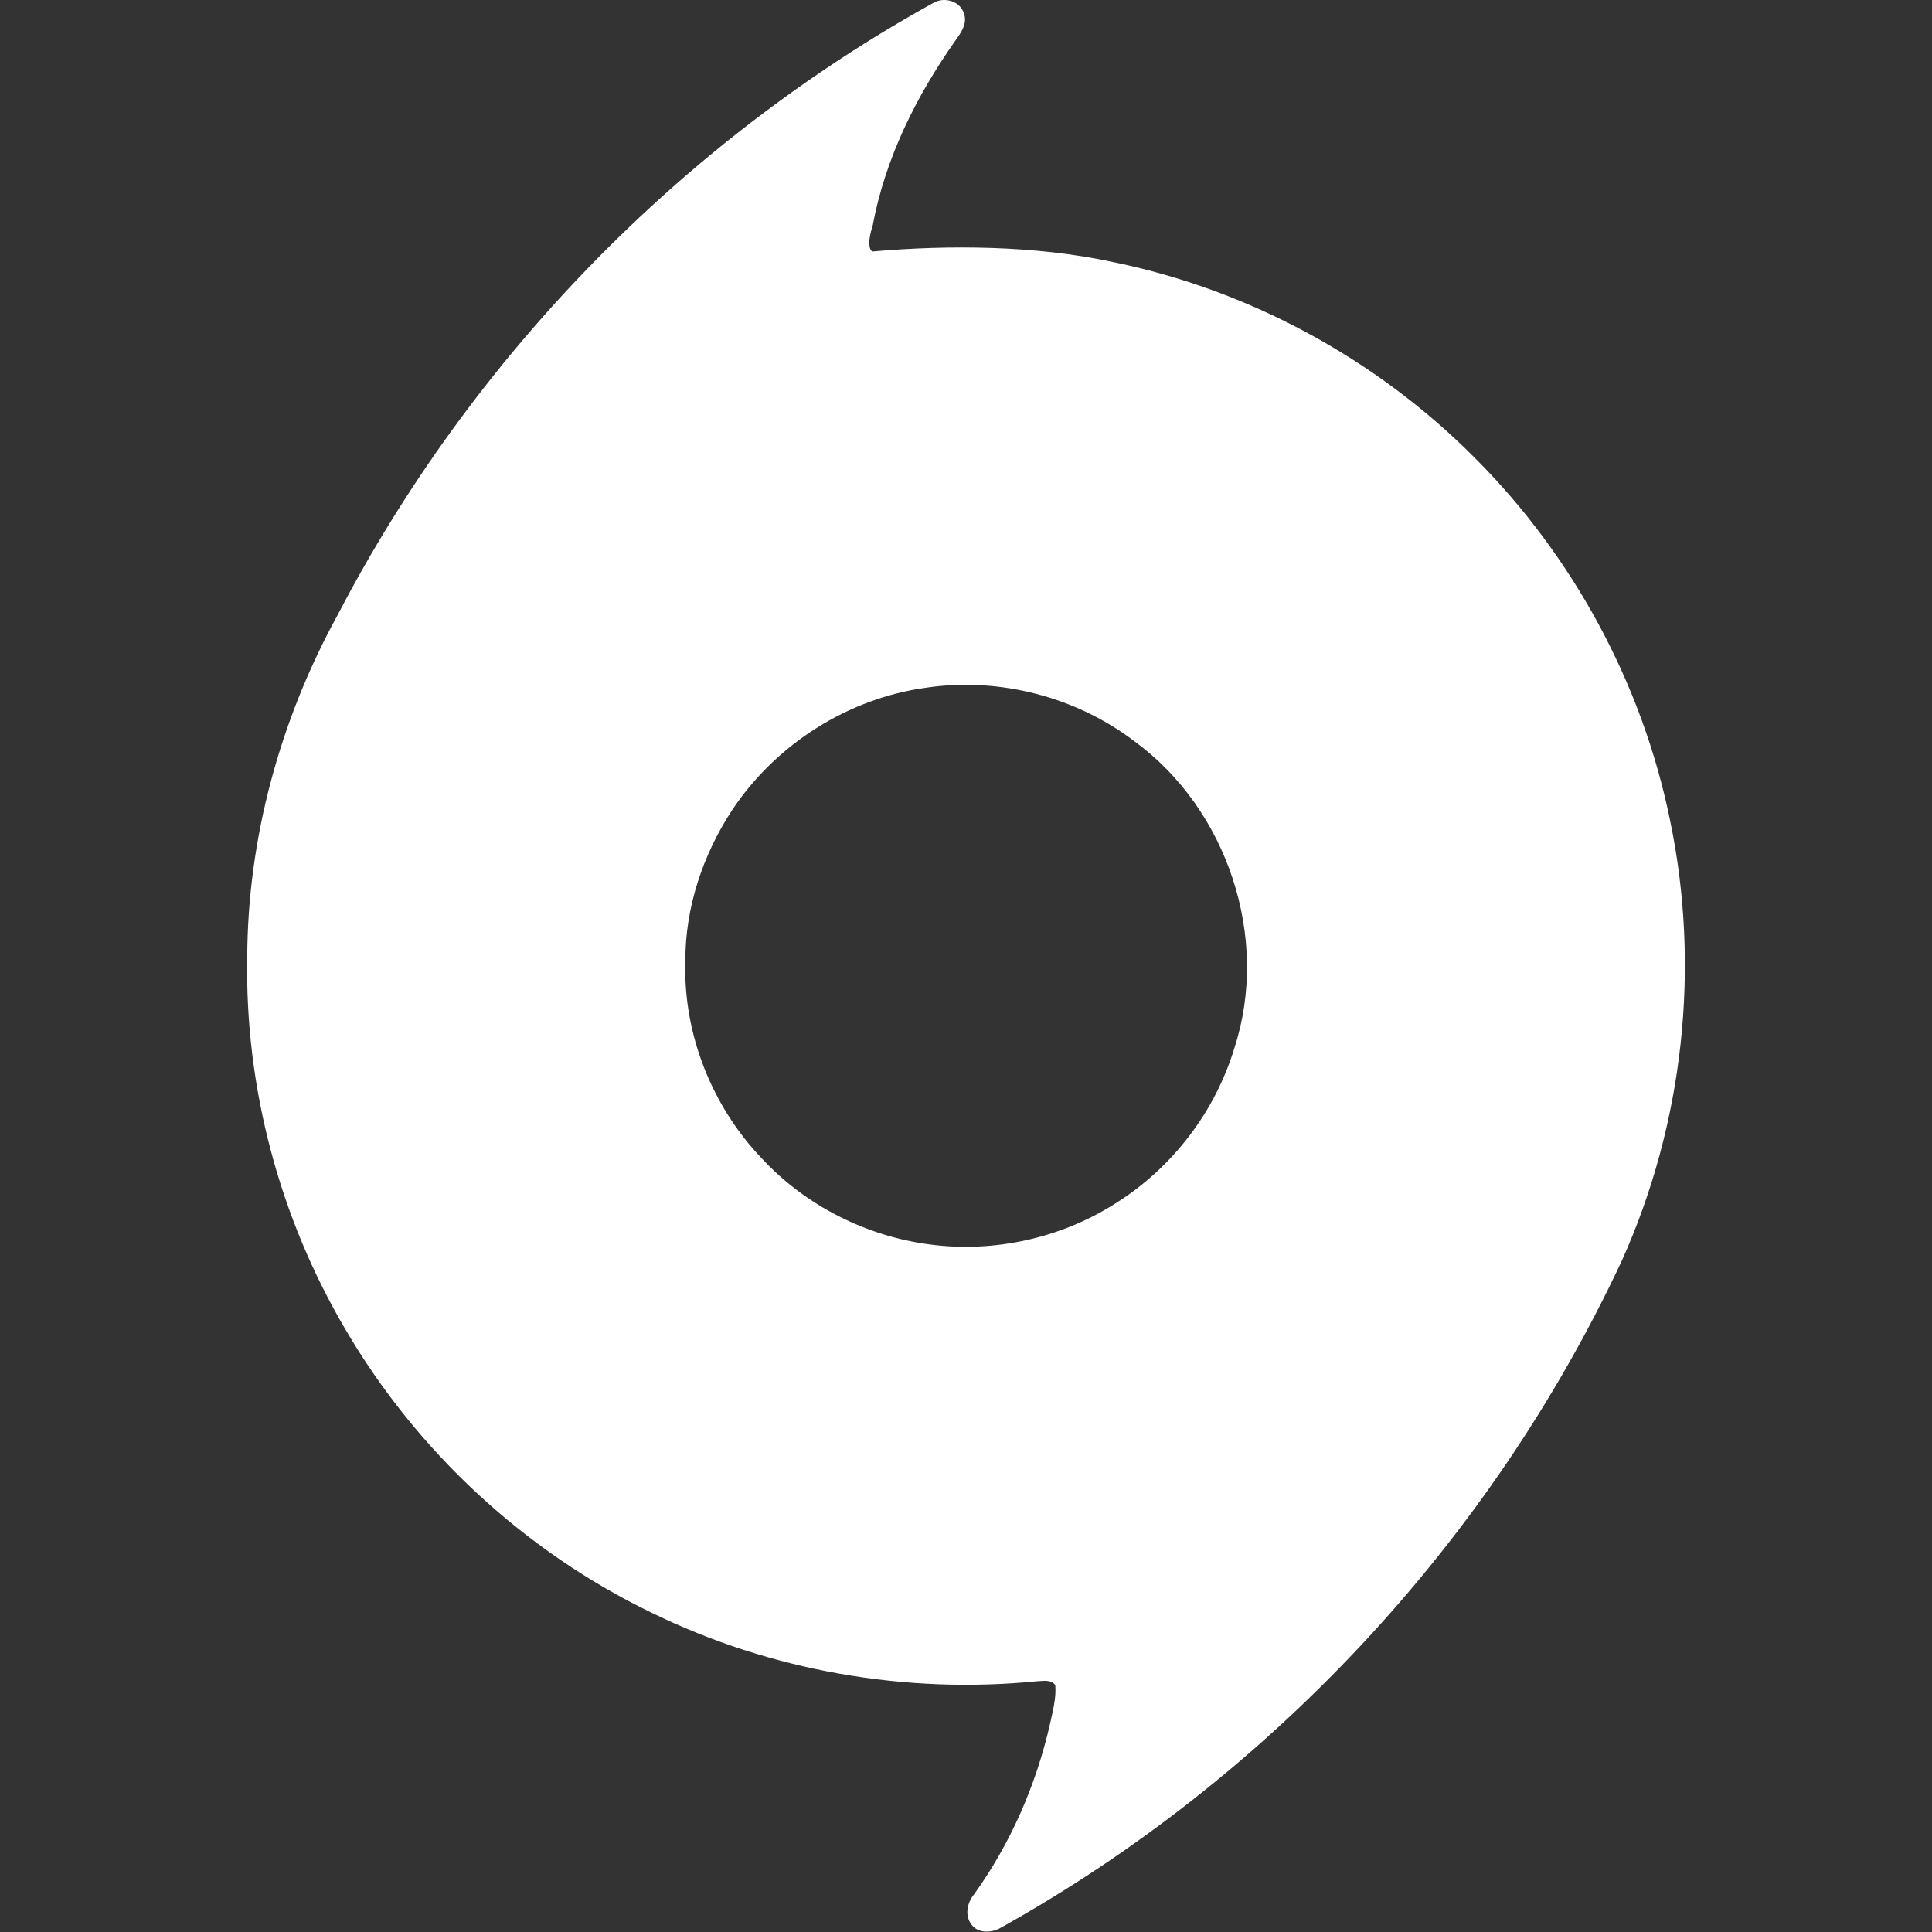 <?xml version="1.0" encoding="UTF-8" standalone="no"?>
<svg
   xmlns:dc="http://purl.org/dc/elements/1.1/"
   xmlns:cc="http://creativecommons.org/ns#"
   xmlns:rdf="http://www.w3.org/1999/02/22-rdf-syntax-ns#"
   xmlns:svg="http://www.w3.org/2000/svg"
   xmlns="http://www.w3.org/2000/svg"
   xmlns:sodipodi="http://sodipodi.sourceforge.net/DTD/sodipodi-0.dtd"
   xmlns:inkscape="http://www.inkscape.org/namespaces/inkscape"
   width="344"
   height="344"
   viewBox="0 0 344 344"
   version="1.1"
   preserveAspectRatio="xMidYMid"
   id="svg13"
   sodipodi:docname="origin-seeklogo.com.svg"
   inkscape:version="1.0.2 (e86c870879, 2021-01-15)">
  <rect x="0" y="0" width="344" height="344" fill="#333333" stroke="none"/>
  <sodipodi:namedview
     pagecolor="#ffffff"
     bordercolor="#666666"
     borderopacity="1"
     objecttolerance="10"
     gridtolerance="10"
     guidetolerance="10"
     inkscape:pageopacity="0"
     inkscape:pageshadow="2"
     inkscape:window-width="1920"
     inkscape:window-height="1001"
     id="namedview15"
     showgrid="false"
     inkscape:zoom="1.2063953"
     inkscape:cx="90.664248"
     inkscape:cy="232.52406"
     inkscape:window-x="-9"
     inkscape:window-y="-9"
     inkscape:window-maximized="1"
     inkscape:current-layer="svg13" />
  <defs
     id="defs7">
    <linearGradient
       x1="148.362"
       y1="1.0019567e-10"
       x2="148.362"
       y2="296.723"
       id="linearGradient-1"
       gradientTransform="scale(0.863,1.159)"
       gradientUnits="userSpaceOnUse">
      <stop
         stop-color="#FF9900"
         offset="0%"
         id="stop2" />
      <stop
         stop-color="#F05A22"
         offset="100%"
         id="stop4" />
    </linearGradient>
  </defs>
  <g
     id="g11"
     transform="translate(44)"
     style="fill:#ffffff">
    <path
       d="m 127.616,2.374 c 0.7,1.802 -0.511,3.45 -1.503,4.844 -7.025,9.958 -12.548,21.093 -14.751,33.063 -0.861,2.457 -0.671,4.287 0,4.492 13.634,-1.196 29.012,-1.059 42.435,1.808 24.423,4.917 47.249,17.274 64.793,34.942 17.493,17.486 29.77,40.144 34.738,64.385 5.508,26.247 2.429,54.186 -8.586,78.632 -23.358,49.919 -62.736,92.142 -110.919,118.907 -1.554,0.722 -3.793,0.751 -4.858,-0.795 -1.255,-1.619 -0.737,-3.925 0.503,-5.398 6.5,-9.068 11.037,-19.492 13.503,-30.361 0.474,-2.254 1.123,-4.537 0.926,-6.857 -0.795,-1.036 -2.108,-0.722 -3.224,-0.686 C 117.286,301.69 93.22,297.51 72.087,287.181 49.451,276.275 30.244,258.446 17.543,236.773 5.777,216.836 -0.409,193.617 0.021,170.455 0.101,149.198 5.901,128.116 16.114,109.507 39.888,63.863 77.215,25.346 122.283,0.463 c 1.889,-1.05 4.683,-0.27 5.333,1.911 z M 120.97,122.44 c -13.911,1.867 -26.743,10.038 -34.534,21.68 -5.274,7.995 -8.469,17.493 -8.404,27.108 -0.394,12.883 4.742,25.787 13.641,35.066 7.776,8.375 18.58,13.831 29.909,15.29 11.533,1.525 23.577,-1.174 33.345,-7.514 9.928,-6.303 17.493,-16.253 20.878,-27.524 6.354,-19.565 -1.262,-42.485 -17.836,-54.573 -10.41,-7.922 -24.059,-11.438 -37,-9.534 z"
       fill="url(#linearGradient-1)"
       id="path9"
       style="fill:#ffffff" />
  </g>
</svg>
